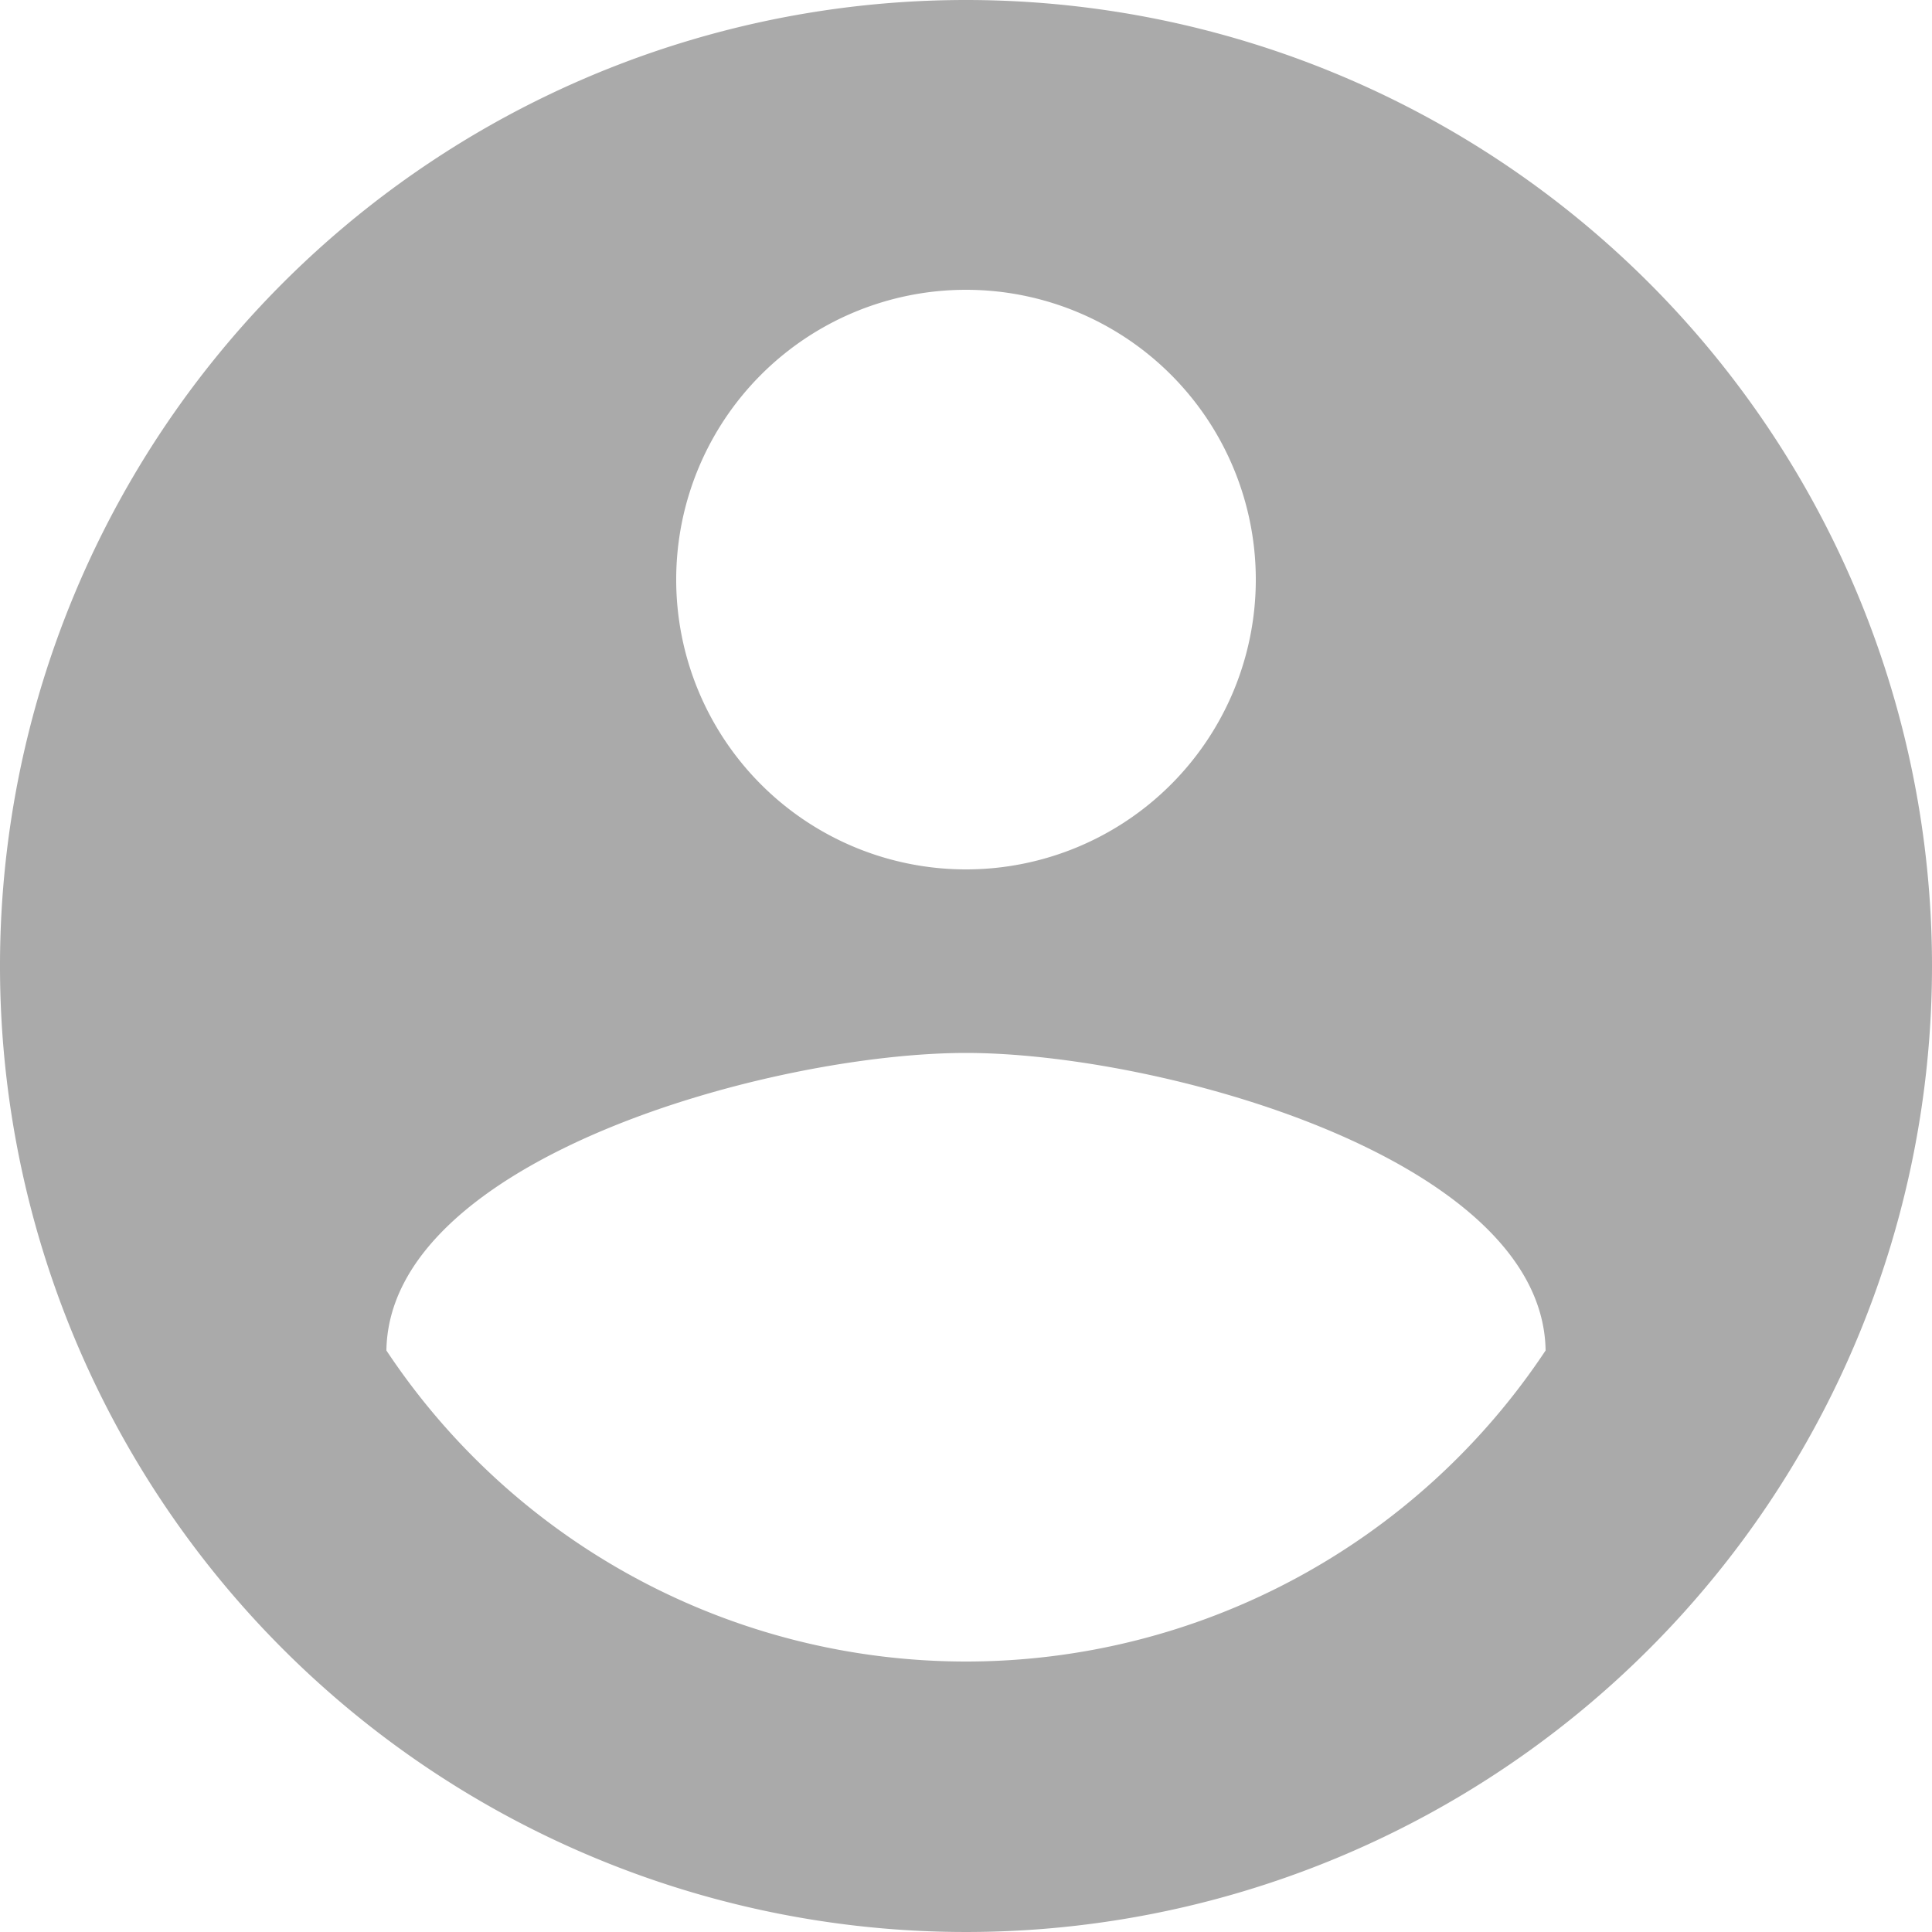 <svg xmlns="http://www.w3.org/2000/svg" width="12" height="12" viewBox="0 0 12 12">
  <path id="Icon_material-account-circle" data-name="Icon material-account-circle" d="M9,3a6,6,0,1,0,6,6A6,6,0,0,0,9,3ZM9,4.8A1.8,1.8,0,1,1,7.2,6.6,1.8,1.8,0,0,1,9,4.8Zm0,8.52a4.32,4.32,0,0,1-3.6-1.932C5.418,10.194,7.8,9.54,9,9.54s3.582.654,3.6,1.848A4.32,4.32,0,0,1,9,13.32Z" transform="translate(-3 -3)" fill="#aaa"/>
</svg>

